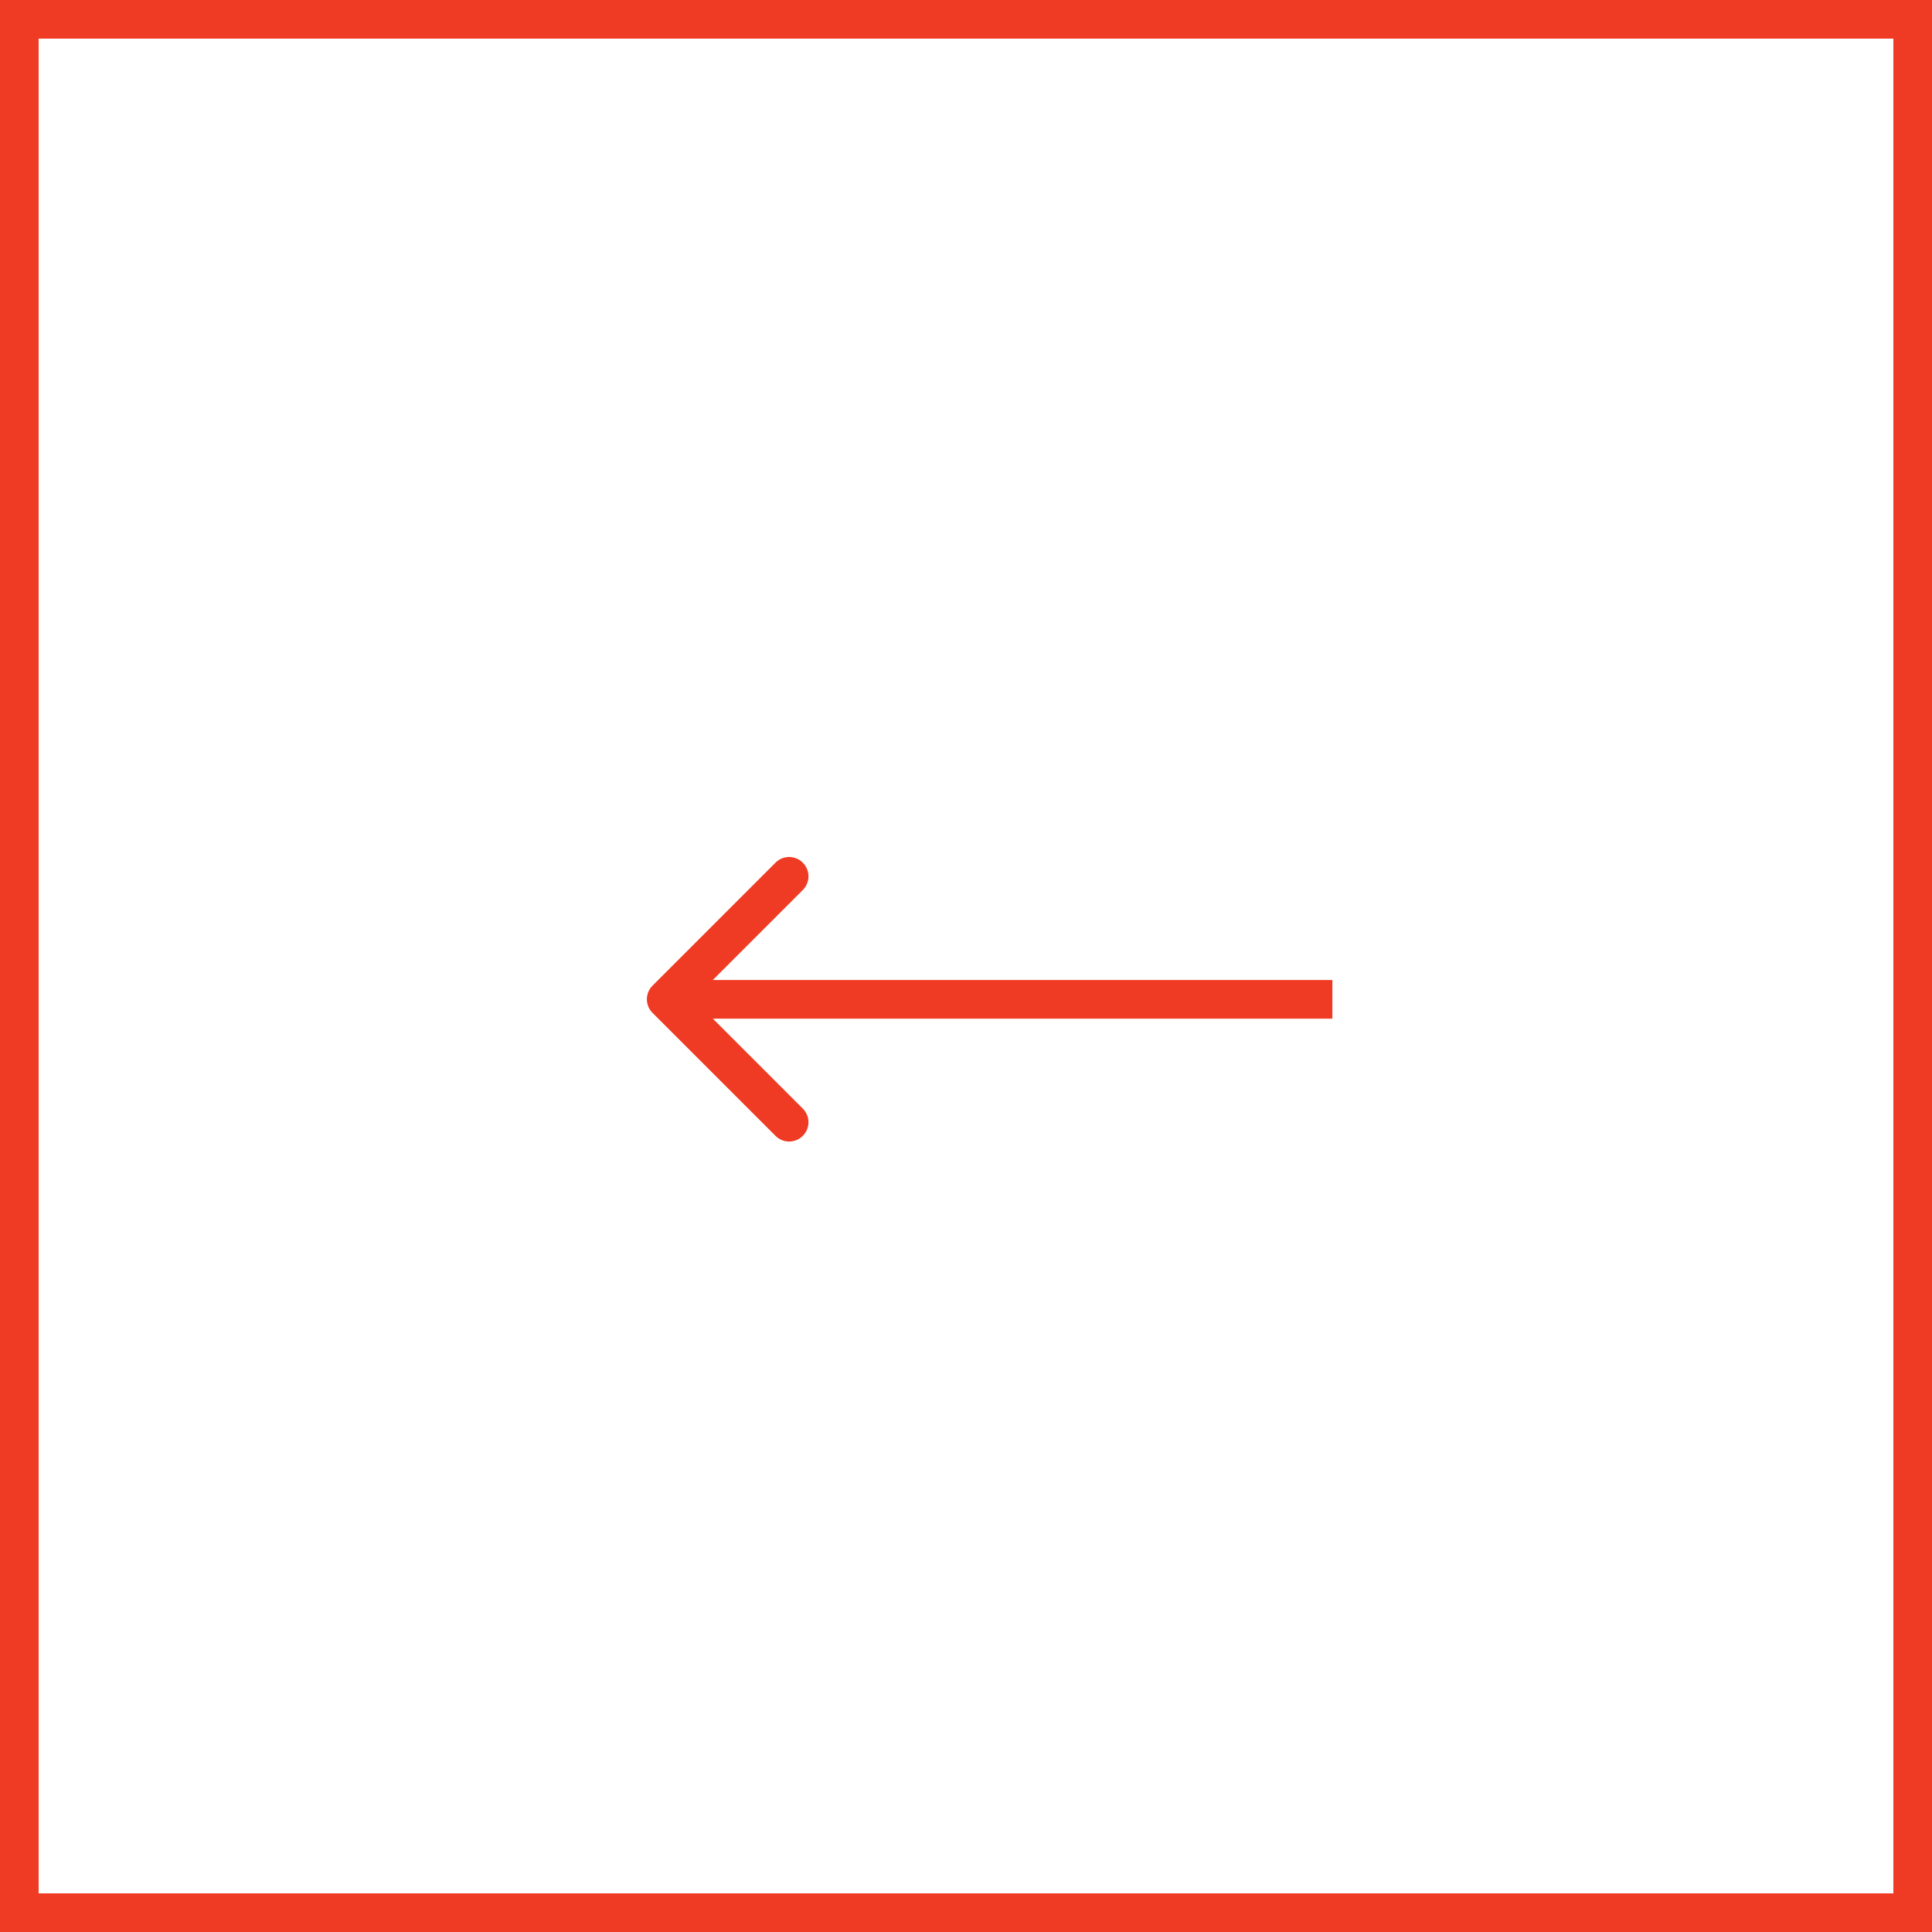 <?xml version="1.0" encoding="UTF-8"?> <svg xmlns="http://www.w3.org/2000/svg" width="25" height="25" viewBox="0 0 25 25" fill="none"><rect x="0" y="0" width="25" height="25" fill="#333333" stroke="none"/><rect x="0.25" y="0.25" width="24.5" height="24.5" fill="white" stroke="#EF3B24" stroke-width="0.5"></rect><path d="M8.444 13.107C8.346 13.01 8.346 12.851 8.444 12.754L10.035 11.163C10.132 11.065 10.291 11.065 10.388 11.163C10.486 11.261 10.486 11.419 10.388 11.517L8.974 12.931L10.388 14.345C10.486 14.443 10.486 14.601 10.388 14.698C10.291 14.796 10.132 14.796 10.035 14.698L8.444 13.107ZM17.241 13.181L8.621 13.181V12.681L17.241 12.681V13.181Z" fill="#EF3B24"></path></svg> 